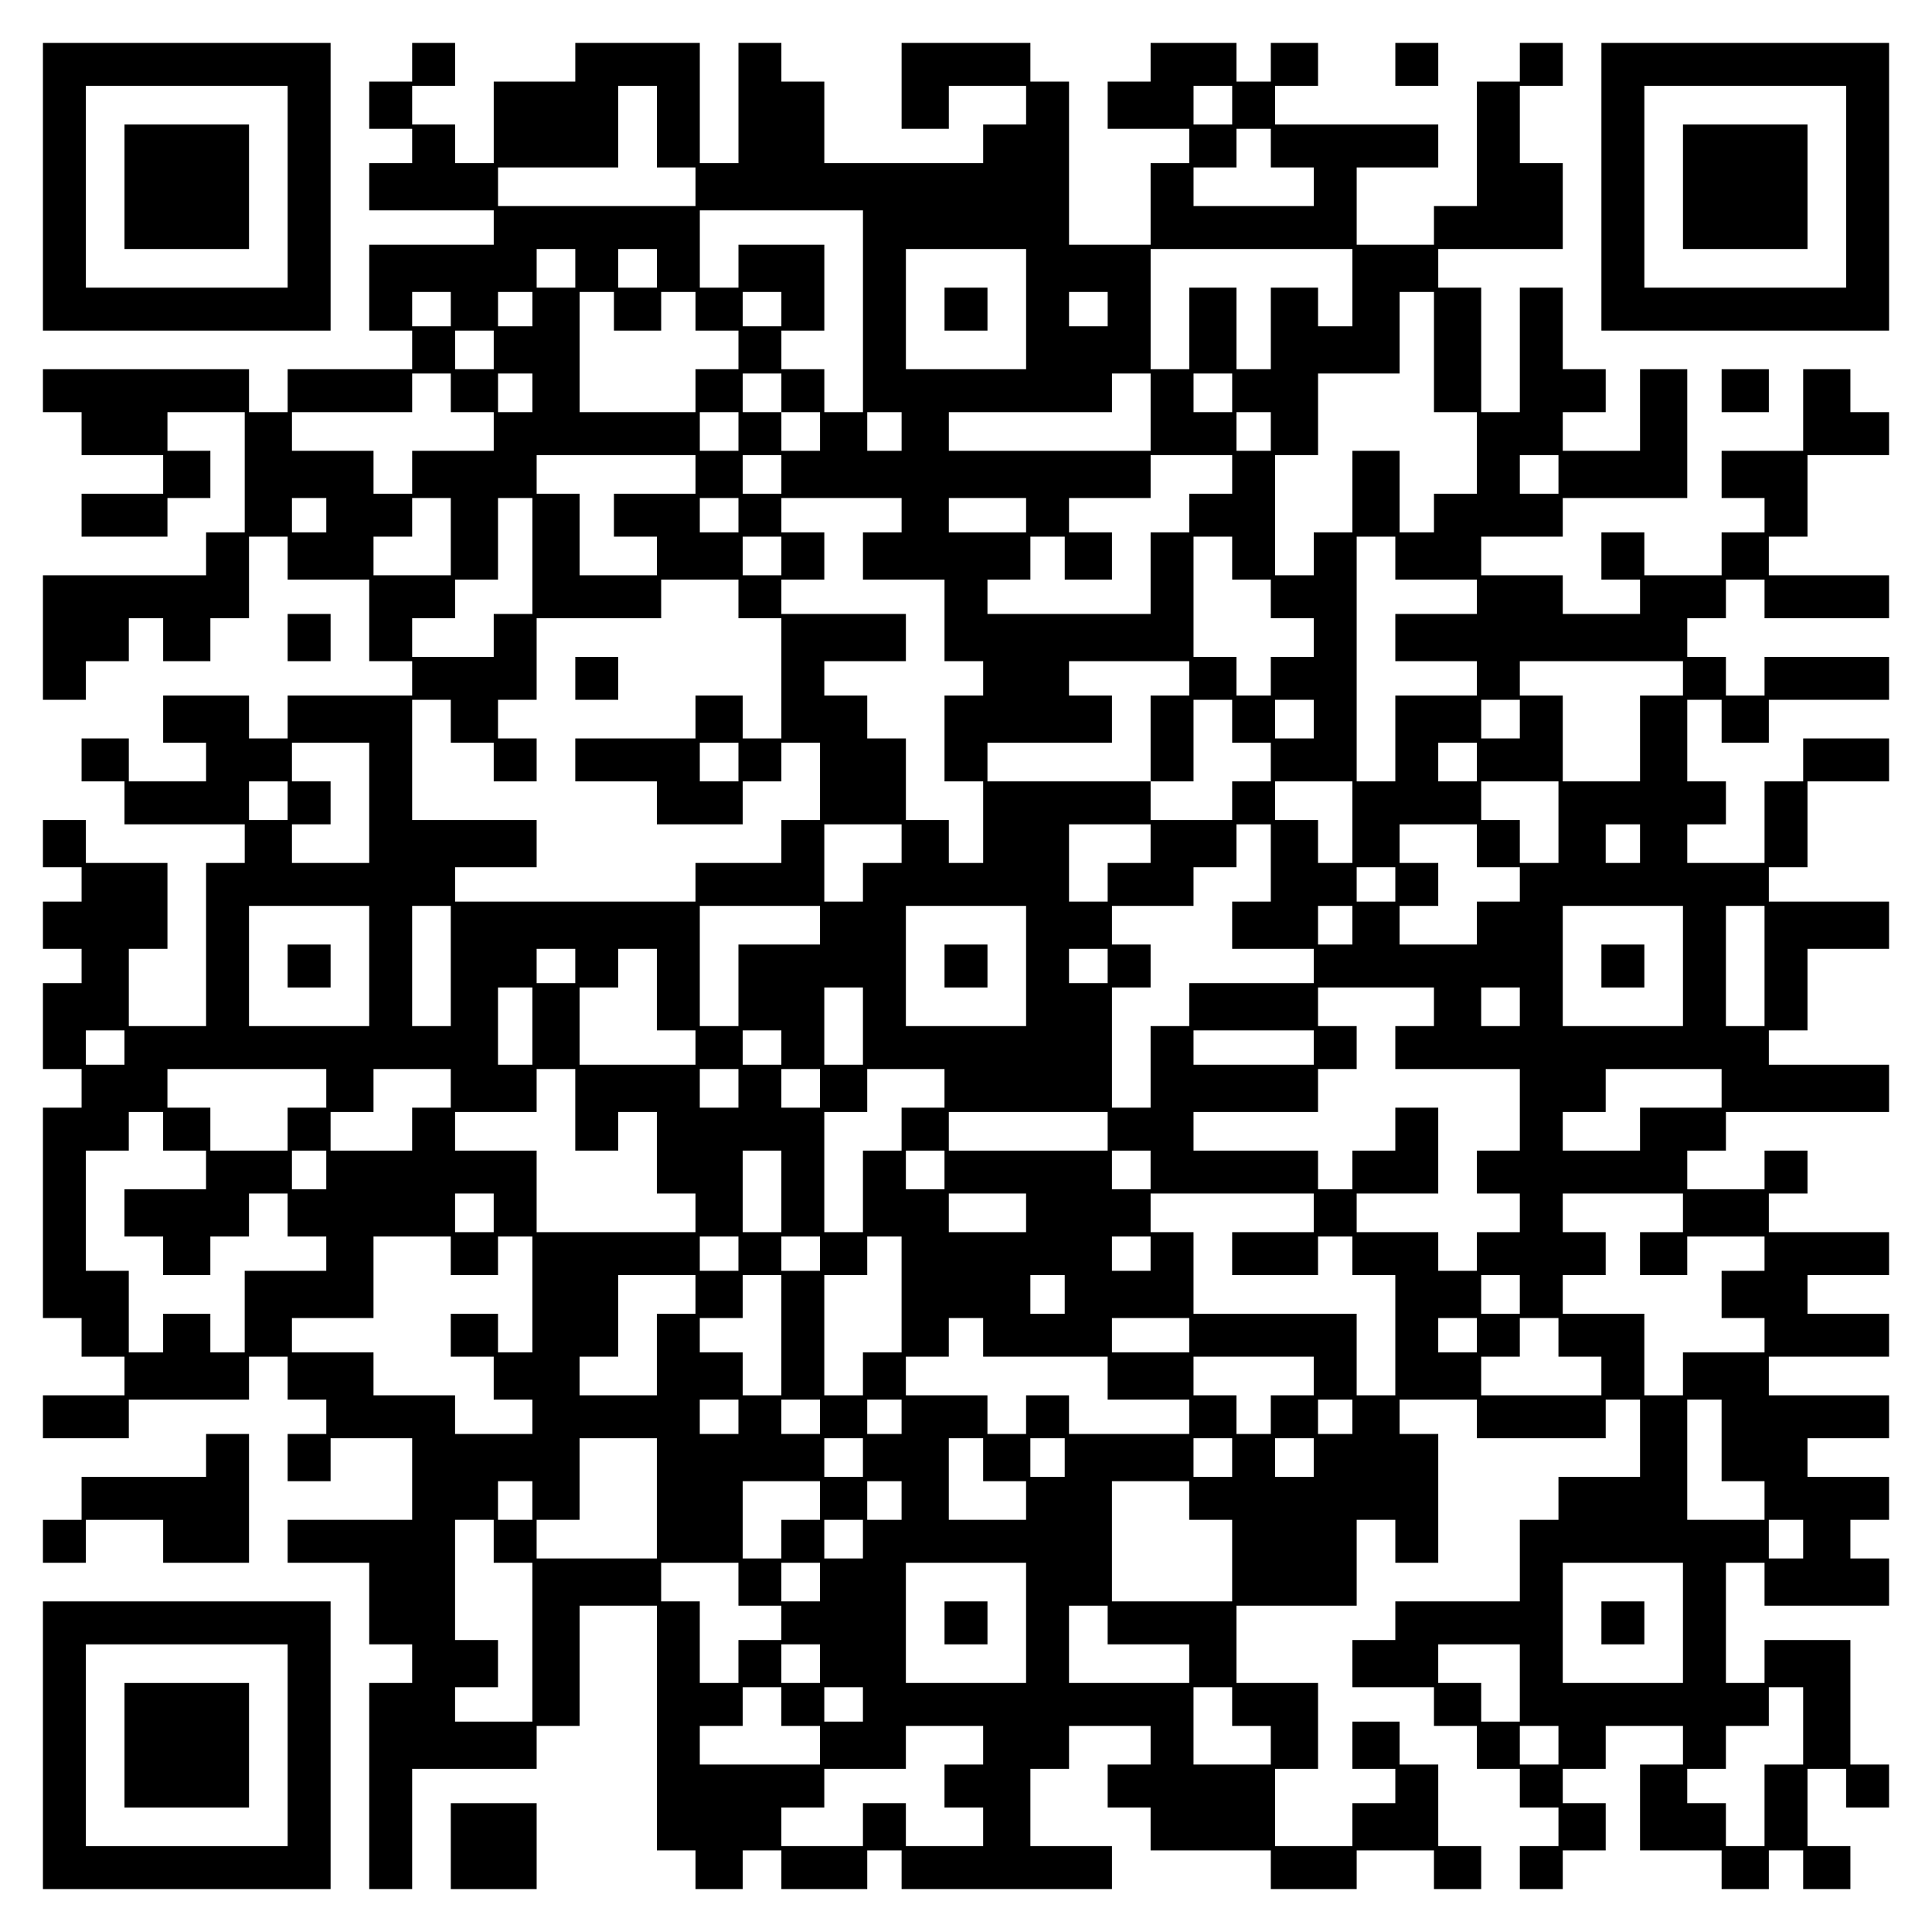 <?xml version="1.0" encoding="UTF-8" standalone="yes"?>
<svg version="1.0" xmlns="http://www.w3.org/2000/svg" width="100mm" height="100mm" viewBox="0 0 450 450" preserveAspectRatio="xMidYMid meet">
  <g transform="translate(0,450) scale(0.1,-0.1)" fill="#000000" stroke="none">
    <path d="M100 4065 l0 -335 335 0 335 0 0 335 0 335 -335 0 -335 0 0 -335z
m570 0 l0 -235 -235 0 -235 0 0 235 0 235 235 0 235 0 0 -235z"/>
    <path d="M290 4065 l0 -145 145 0 145 0 0 145 0 145 -145 0 -145 0 0 -145z"/>
    <path d="M960 4355 l0 -45 -50 0 -50 0 0 -55 0 -55 50 0 50 0 0 -40 0 -40 -50
0 -50 0 0 -55 0 -55 145 0 145 0 0 -40 0 -40 -145 0 -145 0 0 -100 0 -100 50
0 50 0 0 -45 0 -45 -145 0 -145 0 0 -50 0 -50 -45 0 -45 0 0 50 0 50 -240 0
-240 0 0 -50 0 -50 45 0 45 0 0 -50 0 -50 95 0 95 0 0 -45 0 -45 -95 0 -95 0
0 -50 0 -50 100 0 100 0 0 45 0 45 50 0 50 0 0 55 0 55 -50 0 -50 0 0 45 0 45
90 0 90 0 0 -140 0 -140 -45 0 -45 0 0 -50 0 -50 -190 0 -190 0 0 -145 0 -145
50 0 50 0 0 45 0 45 50 0 50 0 0 50 0 50 40 0 40 0 0 -50 0 -50 55 0 55 0 0
50 0 50 45 0 45 0 0 95 0 95 45 0 45 0 0 -50 0 -50 95 0 95 0 0 -95 0 -95 50
0 50 0 0 -40 0 -40 -145 0 -145 0 0 -50 0 -50 -45 0 -45 0 0 50 0 50 -100 0
-100 0 0 -55 0 -55 50 0 50 0 0 -45 0 -45 -90 0 -90 0 0 50 0 50 -55 0 -55 0
0 -50 0 -50 50 0 50 0 0 -50 0 -50 140 0 140 0 0 -45 0 -45 -45 0 -45 0 0
-190 0 -190 -90 0 -90 0 0 90 0 90 45 0 45 0 0 100 0 100 -95 0 -95 0 0 50 0
50 -50 0 -50 0 0 -55 0 -55 45 0 45 0 0 -40 0 -40 -45 0 -45 0 0 -55 0 -55 45
0 45 0 0 -40 0 -40 -45 0 -45 0 0 -100 0 -100 45 0 45 0 0 -45 0 -45 -45 0
-45 0 0 -245 0 -245 45 0 45 0 0 -45 0 -45 50 0 50 0 0 -45 0 -45 -95 0 -95 0
0 -50 0 -50 100 0 100 0 0 45 0 45 140 0 140 0 0 50 0 50 45 0 45 0 0 -50 0
-50 45 0 45 0 0 -40 0 -40 -45 0 -45 0 0 -55 0 -55 50 0 50 0 0 50 0 50 95 0
95 0 0 -95 0 -95 -145 0 -145 0 0 -50 0 -50 95 0 95 0 0 -95 0 -95 50 0 50 0
0 -45 0 -45 -50 0 -50 0 0 -240 0 -240 50 0 50 0 0 140 0 140 145 0 145 0 0
50 0 50 50 0 50 0 0 140 0 140 90 0 90 0 0 -285 0 -285 45 0 45 0 0 -45 0 -45
55 0 55 0 0 45 0 45 45 0 45 0 0 -45 0 -45 100 0 100 0 0 45 0 45 40 0 40 0 0
-45 0 -45 245 0 245 0 0 50 0 50 -95 0 -95 0 0 90 0 90 45 0 45 0 0 50 0 50
95 0 95 0 0 -45 0 -45 -50 0 -50 0 0 -50 0 -50 50 0 50 0 0 -50 0 -50 140 0
140 0 0 -45 0 -45 100 0 100 0 0 45 0 45 90 0 90 0 0 -45 0 -45 55 0 55 0 0
50 0 50 -50 0 -50 0 0 95 0 95 -45 0 -45 0 0 50 0 50 -55 0 -55 0 0 -55 0 -55
50 0 50 0 0 -40 0 -40 -50 0 -50 0 0 -50 0 -50 -90 0 -90 0 0 90 0 90 50 0 50
0 0 100 0 100 -95 0 -95 0 0 90 0 90 140 0 140 0 0 100 0 100 45 0 45 0 0 -50
0 -50 50 0 50 0 0 150 0 150 -45 0 -45 0 0 40 0 40 90 0 90 0 0 -45 0 -45 150
0 150 0 0 45 0 45 40 0 40 0 0 -90 0 -90 -95 0 -95 0 0 -50 0 -50 -45 0 -45 0
0 -95 0 -95 -145 0 -145 0 0 -45 0 -45 -50 0 -50 0 0 -55 0 -55 95 0 95 0 0
-45 0 -45 50 0 50 0 0 -50 0 -50 50 0 50 0 0 -45 0 -45 45 0 45 0 0 -45 0 -45
-45 0 -45 0 0 -50 0 -50 50 0 50 0 0 45 0 45 50 0 50 0 0 55 0 55 -50 0 -50 0
0 40 0 40 50 0 50 0 0 50 0 50 90 0 90 0 0 -45 0 -45 -50 0 -50 0 0 -100 0
-100 95 0 95 0 0 -45 0 -45 55 0 55 0 0 45 0 45 40 0 40 0 0 -45 0 -45 55 0
55 0 0 50 0 50 -50 0 -50 0 0 90 0 90 45 0 45 0 0 -45 0 -45 50 0 50 0 0 50 0
50 -45 0 -45 0 0 145 0 145 -100 0 -100 0 0 -50 0 -50 -45 0 -45 0 0 140 0
140 45 0 45 0 0 -50 0 -50 145 0 145 0 0 55 0 55 -45 0 -45 0 0 45 0 45 45 0
45 0 0 50 0 50 -95 0 -95 0 0 45 0 45 95 0 95 0 0 50 0 50 -140 0 -140 0 0 45
0 45 140 0 140 0 0 50 0 50 -95 0 -95 0 0 45 0 45 95 0 95 0 0 50 0 50 -140 0
-140 0 0 45 0 45 45 0 45 0 0 50 0 50 -50 0 -50 0 0 -45 0 -45 -90 0 -90 0 0
45 0 45 45 0 45 0 0 45 0 45 190 0 190 0 0 55 0 55 -140 0 -140 0 0 40 0 40
45 0 45 0 0 95 0 95 95 0 95 0 0 55 0 55 -140 0 -140 0 0 40 0 40 45 0 45 0 0
100 0 100 95 0 95 0 0 50 0 50 -100 0 -100 0 0 -50 0 -50 -45 0 -45 0 0 -95 0
-95 -90 0 -90 0 0 45 0 45 45 0 45 0 0 50 0 50 -45 0 -45 0 0 95 0 95 40 0 40
0 0 -50 0 -50 55 0 55 0 0 50 0 50 140 0 140 0 0 50 0 50 -145 0 -145 0 0 -45
0 -45 -45 0 -45 0 0 45 0 45 -45 0 -45 0 0 45 0 45 45 0 45 0 0 45 0 45 45 0
45 0 0 -45 0 -45 145 0 145 0 0 50 0 50 -140 0 -140 0 0 45 0 45 45 0 45 0 0
95 0 95 95 0 95 0 0 50 0 50 -45 0 -45 0 0 50 0 50 -55 0 -55 0 0 -95 0 -95
-95 0 -95 0 0 -55 0 -55 50 0 50 0 0 -40 0 -40 -50 0 -50 0 0 -50 0 -50 -90 0
-90 0 0 50 0 50 -50 0 -50 0 0 -55 0 -55 45 0 45 0 0 -40 0 -40 -90 0 -90 0 0
45 0 45 -95 0 -95 0 0 45 0 45 95 0 95 0 0 45 0 45 145 0 145 0 0 150 0 150
-55 0 -55 0 0 -95 0 -95 -90 0 -90 0 0 45 0 45 50 0 50 0 0 50 0 50 -50 0 -50
0 0 95 0 95 -50 0 -50 0 0 -145 0 -145 -45 0 -45 0 0 145 0 145 -50 0 -50 0 0
45 0 45 145 0 145 0 0 100 0 100 -50 0 -50 0 0 90 0 90 50 0 50 0 0 50 0 50
-50 0 -50 0 0 -45 0 -45 -50 0 -50 0 0 -145 0 -145 -50 0 -50 0 0 -45 0 -45
-90 0 -90 0 0 90 0 90 95 0 95 0 0 50 0 50 -190 0 -190 0 0 45 0 45 50 0 50 0
0 50 0 50 -55 0 -55 0 0 -45 0 -45 -40 0 -40 0 0 45 0 45 -100 0 -100 0 0 -45
0 -45 -50 0 -50 0 0 -55 0 -55 95 0 95 0 0 -40 0 -40 -45 0 -45 0 0 -95 0 -95
-95 0 -95 0 0 190 0 190 -45 0 -45 0 0 45 0 45 -150 0 -150 0 0 -100 0 -100
55 0 55 0 0 50 0 50 90 0 90 0 0 -45 0 -45 -50 0 -50 0 0 -45 0 -45 -185 0
-185 0 0 95 0 95 -50 0 -50 0 0 45 0 45 -50 0 -50 0 0 -140 0 -140 -45 0 -45
0 0 140 0 140 -145 0 -145 0 0 -45 0 -45 -95 0 -95 0 0 -95 0 -95 -45 0 -45 0
0 45 0 45 -50 0 -50 0 0 45 0 45 50 0 50 0 0 50 0 50 -50 0 -50 0 0 -45z m570
-150 l0 -95 45 0 45 0 0 -45 0 -45 -230 0 -230 0 0 45 0 45 140 0 140 0 0 95
0 95 45 0 45 0 0 -95z m1340 50 l0 -45 -45 0 -45 0 0 45 0 45 45 0 45 0 0 -45z
m90 -100 l0 -45 50 0 50 0 0 -45 0 -45 -140 0 -140 0 0 45 0 45 50 0 50 0 0
45 0 45 40 0 40 0 0 -45z m-950 -380 l0 -235 -45 0 -45 0 0 50 0 50 -50 0 -50
0 0 45 0 45 50 0 50 0 0 100 0 100 -100 0 -100 0 0 -50 0 -50 -45 0 -45 0 0
90 0 90 190 0 190 0 0 -235z m-670 100 l0 -45 -45 0 -45 0 0 45 0 45 45 0 45
0 0 -45z m190 0 l0 -45 -45 0 -45 0 0 45 0 45 45 0 45 0 0 -45z m860 -95 l0
-140 -140 0 -140 0 0 140 0 140 140 0 140 0 0 -140z m760 50 l0 -90 -40 0 -40
0 0 45 0 45 -55 0 -55 0 0 -95 0 -95 -40 0 -40 0 0 95 0 95 -55 0 -55 0 0 -95
0 -95 -45 0 -45 0 0 140 0 140 235 0 235 0 0 -90z m-2100 -50 l0 -40 -45 0
-45 0 0 40 0 40 45 0 45 0 0 -40z m190 0 l0 -40 -40 0 -40 0 0 40 0 40 40 0
40 0 0 -40z m190 -5 l0 -45 55 0 55 0 0 45 0 45 40 0 40 0 0 -45 0 -45 50 0
50 0 0 -45 0 -45 -50 0 -50 0 0 -50 0 -50 -135 0 -135 0 0 140 0 140 40 0 40
0 0 -45z m390 5 l0 -40 -45 0 -45 0 0 40 0 40 45 0 45 0 0 -40z m760 0 l0 -40
-45 0 -45 0 0 40 0 40 45 0 45 0 0 -40z m760 -100 l0 -140 50 0 50 0 0 -95 0
-95 -50 0 -50 0 0 -45 0 -45 -40 0 -40 0 0 95 0 95 -55 0 -55 0 0 -95 0 -95
-45 0 -45 0 0 -50 0 -50 -45 0 -45 0 0 140 0 140 50 0 50 0 0 95 0 95 95 0 95
0 0 95 0 95 40 0 40 0 0 -140z m-2190 5 l0 -45 -45 0 -45 0 0 45 0 45 45 0 45
0 0 -45z m-100 -100 l0 -45 50 0 50 0 0 -45 0 -45 -95 0 -95 0 0 -50 0 -50
-45 0 -45 0 0 50 0 50 -95 0 -95 0 0 45 0 45 140 0 140 0 0 45 0 45 45 0 45 0
0 -45z m190 0 l0 -45 -40 0 -40 0 0 45 0 45 40 0 40 0 0 -45z m580 0 l0 -45
45 0 45 0 0 -45 0 -45 -45 0 -45 0 0 45 0 45 -45 0 -45 0 0 45 0 45 45 0 45 0
0 -45z m860 -45 l0 -90 -235 0 -235 0 0 45 0 45 190 0 190 0 0 45 0 45 45 0
45 0 0 -90z m190 45 l0 -45 -45 0 -45 0 0 45 0 45 45 0 45 0 0 -45z m-1150
-90 l0 -45 -45 0 -45 0 0 45 0 45 45 0 45 0 0 -45z m380 0 l0 -45 -40 0 -40 0
0 45 0 45 40 0 40 0 0 -45z m860 0 l0 -45 -40 0 -40 0 0 45 0 45 40 0 40 0 0
-45z m-1340 -100 l0 -45 -95 0 -95 0 0 -50 0 -50 50 0 50 0 0 -45 0 -45 -90 0
-90 0 0 95 0 95 -50 0 -50 0 0 45 0 45 185 0 185 0 0 -45z m200 0 l0 -45 -45
0 -45 0 0 45 0 45 45 0 45 0 0 -45z m1050 0 l0 -45 -50 0 -50 0 0 -45 0 -45
-45 0 -45 0 0 -95 0 -95 -190 0 -190 0 0 40 0 40 50 0 50 0 0 50 0 50 40 0 40
0 0 -50 0 -50 55 0 55 0 0 55 0 55 -50 0 -50 0 0 40 0 40 95 0 95 0 0 50 0 50
95 0 95 0 0 -45z m760 0 l0 -45 -45 0 -45 0 0 45 0 45 45 0 45 0 0 -45z
m-2870 -95 l0 -40 -40 0 -40 0 0 40 0 40 40 0 40 0 0 -40z m290 -50 l0 -90
-90 0 -90 0 0 45 0 45 45 0 45 0 0 45 0 45 45 0 45 0 0 -90z m190 -45 l0 -135
-45 0 -45 0 0 -50 0 -50 -95 0 -95 0 0 45 0 45 50 0 50 0 0 45 0 45 50 0 50 0
0 95 0 95 40 0 40 0 0 -135z m480 95 l0 -40 -45 0 -45 0 0 40 0 40 45 0 45 0
0 -40z m380 0 l0 -40 -45 0 -45 0 0 -55 0 -55 95 0 95 0 0 -95 0 -95 45 0 45
0 0 -40 0 -40 -45 0 -45 0 0 -100 0 -100 45 0 45 0 0 -95 0 -95 -40 0 -40 0 0
50 0 50 -50 0 -50 0 0 95 0 95 -45 0 -45 0 0 50 0 50 -50 0 -50 0 0 40 0 40
95 0 95 0 0 55 0 55 -145 0 -145 0 0 40 0 40 50 0 50 0 0 55 0 55 -50 0 -50 0
0 40 0 40 140 0 140 0 0 -40z m290 0 l0 -40 -90 0 -90 0 0 40 0 40 90 0 90 0
0 -40z m-570 -95 l0 -45 -45 0 -45 0 0 45 0 45 45 0 45 0 0 -45z m1050 -5 l0
-50 45 0 45 0 0 -45 0 -45 50 0 50 0 0 -45 0 -45 -50 0 -50 0 0 -45 0 -45 -40
0 -40 0 0 45 0 45 -50 0 -50 0 0 140 0 140 45 0 45 0 0 -50z m380 0 l0 -50 95
0 95 0 0 -40 0 -40 -95 0 -95 0 0 -55 0 -55 95 0 95 0 0 -40 0 -40 -95 0 -95
0 0 -100 0 -100 -45 0 -45 0 0 285 0 285 45 0 45 0 0 -50z m-1530 -95 l0 -45
50 0 50 0 0 -140 0 -140 -45 0 -45 0 0 50 0 50 -55 0 -55 0 0 -50 0 -50 -140
0 -140 0 0 -50 0 -50 95 0 95 0 0 -50 0 -50 100 0 100 0 0 50 0 50 45 0 45 0
0 45 0 45 45 0 45 0 0 -90 0 -90 -45 0 -45 0 0 -50 0 -50 -100 0 -100 0 0 -45
0 -45 -280 0 -280 0 0 40 0 40 95 0 95 0 0 55 0 55 -145 0 -145 0 0 140 0 140
45 0 45 0 0 -50 0 -50 50 0 50 0 0 -45 0 -45 50 0 50 0 0 50 0 50 -45 0 -45 0
0 45 0 45 45 0 45 0 0 95 0 95 145 0 145 0 0 45 0 45 90 0 90 0 0 -45z m1050
-185 l0 -40 -45 0 -45 0 0 -100 0 -100 50 0 50 0 0 95 0 95 45 0 45 0 0 -50 0
-50 45 0 45 0 0 -45 0 -45 -45 0 -45 0 0 -45 0 -45 -95 0 -95 0 0 45 0 45
-190 0 -190 0 0 45 0 45 145 0 145 0 0 55 0 55 -50 0 -50 0 0 40 0 40 140 0
140 0 0 -40z m1150 0 l0 -40 -50 0 -50 0 0 -100 0 -100 -90 0 -90 0 0 100 0
100 -50 0 -50 0 0 40 0 40 190 0 190 0 0 -40z m-860 -95 l0 -45 -45 0 -45 0 0
45 0 45 45 0 45 0 0 -45z m480 0 l0 -45 -45 0 -45 0 0 45 0 45 45 0 45 0 0
-45z m-2680 -195 l0 -140 -90 0 -90 0 0 45 0 45 45 0 45 0 0 50 0 50 -45 0
-45 0 0 45 0 45 90 0 90 0 0 -140z m860 95 l0 -45 -45 0 -45 0 0 45 0 45 45 0
45 0 0 -45z m1720 0 l0 -45 -45 0 -45 0 0 45 0 45 45 0 45 0 0 -45z m-2770
-90 l0 -45 -45 0 -45 0 0 45 0 45 45 0 45 0 0 -45z m2480 -50 l0 -95 -40 0
-40 0 0 50 0 50 -50 0 -50 0 0 45 0 45 90 0 90 0 0 -95z m480 0 l0 -95 -45 0
-45 0 0 50 0 50 -45 0 -45 0 0 45 0 45 90 0 90 0 0 -95z m-1530 -50 l0 -45
-45 0 -45 0 0 -45 0 -45 -45 0 -45 0 0 90 0 90 90 0 90 0 0 -45z m580 0 l0
-45 -50 0 -50 0 0 -45 0 -45 -45 0 -45 0 0 90 0 90 95 0 95 0 0 -45z m280 -45
l0 -90 -45 0 -45 0 0 -55 0 -55 95 0 95 0 0 -40 0 -40 -145 0 -145 0 0 -50 0
-50 -45 0 -45 0 0 -95 0 -95 -45 0 -45 0 0 140 0 140 45 0 45 0 0 50 0 50 -45
0 -45 0 0 45 0 45 95 0 95 0 0 45 0 45 50 0 50 0 0 50 0 50 40 0 40 0 0 -90z
m480 40 l0 -50 50 0 50 0 0 -40 0 -40 -50 0 -50 0 0 -50 0 -50 -90 0 -90 0 0
45 0 45 45 0 45 0 0 50 0 50 -45 0 -45 0 0 45 0 45 90 0 90 0 0 -50z m380 5
l0 -45 -40 0 -40 0 0 45 0 45 40 0 40 0 0 -45z m-570 -95 l0 -40 -45 0 -45 0
0 40 0 40 45 0 45 0 0 -40z m-2390 -190 l0 -140 -140 0 -140 0 0 140 0 140
140 0 140 0 0 -140z m190 0 l0 -140 -45 0 -45 0 0 140 0 140 45 0 45 0 0 -140z
m860 95 l0 -45 -95 0 -95 0 0 -95 0 -95 -45 0 -45 0 0 140 0 140 140 0 140 0
0 -45z m480 -95 l0 -140 -140 0 -140 0 0 140 0 140 140 0 140 0 0 -140z m760
95 l0 -45 -40 0 -40 0 0 45 0 45 40 0 40 0 0 -45z m770 -95 l0 -140 -140 0
-140 0 0 140 0 140 140 0 140 0 0 -140z m190 0 l0 -140 -45 0 -45 0 0 140 0
140 45 0 45 0 0 -140z m-2770 0 l0 -40 -45 0 -45 0 0 40 0 40 45 0 45 0 0 -40z
m190 -55 l0 -95 45 0 45 0 0 -40 0 -40 -135 0 -135 0 0 90 0 90 45 0 45 0 0
45 0 45 45 0 45 0 0 -95z m1050 55 l0 -40 -45 0 -45 0 0 40 0 40 45 0 45 0 0
-40z m-1340 -140 l0 -90 -40 0 -40 0 0 90 0 90 40 0 40 0 0 -90z m770 0 l0
-90 -45 0 -45 0 0 90 0 90 45 0 45 0 0 -90z m1330 45 l0 -45 -45 0 -45 0 0
-50 0 -50 145 0 145 0 0 -95 0 -95 -50 0 -50 0 0 -50 0 -50 50 0 50 0 0 -45 0
-45 -50 0 -50 0 0 -45 0 -45 -45 0 -45 0 0 45 0 45 -95 0 -95 0 0 45 0 45 95
0 95 0 0 100 0 100 -50 0 -50 0 0 -50 0 -50 -50 0 -50 0 0 -45 0 -45 -40 0
-40 0 0 45 0 45 -145 0 -145 0 0 45 0 45 145 0 145 0 0 50 0 50 45 0 45 0 0
50 0 50 -45 0 -45 0 0 45 0 45 135 0 135 0 0 -45z m200 0 l0 -45 -45 0 -45 0
0 45 0 45 45 0 45 0 0 -45z m-3250 -95 l0 -40 -45 0 -45 0 0 40 0 40 45 0 45
0 0 -40z m1530 0 l0 -40 -45 0 -45 0 0 40 0 40 45 0 45 0 0 -40z m1240 0 l0
-40 -140 0 -140 0 0 40 0 40 140 0 140 0 0 -40z m-2300 -95 l0 -45 -45 0 -45
0 0 -50 0 -50 -90 0 -90 0 0 50 0 50 -50 0 -50 0 0 45 0 45 185 0 185 0 0 -45z
m290 0 l0 -45 -45 0 -45 0 0 -50 0 -50 -95 0 -95 0 0 45 0 45 50 0 50 0 0 50
0 50 90 0 90 0 0 -45z m290 -50 l0 -95 50 0 50 0 0 45 0 45 45 0 45 0 0 -95 0
-95 45 0 45 0 0 -45 0 -45 -185 0 -185 0 0 95 0 95 -95 0 -95 0 0 45 0 45 95
0 95 0 0 50 0 50 45 0 45 0 0 -95z m380 50 l0 -45 -45 0 -45 0 0 45 0 45 45 0
45 0 0 -45z m190 0 l0 -45 -45 0 -45 0 0 45 0 45 45 0 45 0 0 -45z m290 0 l0
-45 -50 0 -50 0 0 -50 0 -50 -45 0 -45 0 0 -95 0 -95 -45 0 -45 0 0 140 0 140
50 0 50 0 0 50 0 50 90 0 90 0 0 -45z m1810 0 l0 -45 -95 0 -95 0 0 -50 0 -50
-90 0 -90 0 0 45 0 45 50 0 50 0 0 50 0 50 135 0 135 0 0 -45z m-3630 -100 l0
-45 50 0 50 0 0 -45 0 -45 -95 0 -95 0 0 -55 0 -55 45 0 45 0 0 -45 0 -45 55
0 55 0 0 45 0 45 45 0 45 0 0 50 0 50 45 0 45 0 0 -50 0 -50 45 0 45 0 0 -40
0 -40 -95 0 -95 0 0 -95 0 -95 -40 0 -40 0 0 45 0 45 -55 0 -55 0 0 -45 0 -45
-40 0 -40 0 0 95 0 95 -50 0 -50 0 0 140 0 140 50 0 50 0 0 45 0 45 40 0 40 0
0 -45z m2200 0 l0 -45 -185 0 -185 0 0 45 0 45 185 0 185 0 0 -45z m-1820 -90
l0 -45 -40 0 -40 0 0 45 0 45 40 0 40 0 0 -45z m1060 -50 l0 -95 -45 0 -45 0
0 95 0 95 45 0 45 0 0 -95z m380 50 l0 -45 -45 0 -45 0 0 45 0 45 45 0 45 0 0
-45z m480 0 l0 -45 -45 0 -45 0 0 45 0 45 45 0 45 0 0 -45z m-1530 -100 l0
-45 -45 0 -45 0 0 45 0 45 45 0 45 0 0 -45z m1240 0 l0 -45 -90 0 -90 0 0 45
0 45 90 0 90 0 0 -45z m670 0 l0 -45 -95 0 -95 0 0 -50 0 -50 100 0 100 0 0
45 0 45 40 0 40 0 0 -45 0 -45 50 0 50 0 0 -140 0 -140 -45 0 -45 0 0 95 0 95
-190 0 -190 0 0 95 0 95 -50 0 -50 0 0 45 0 45 190 0 190 0 0 -45z m860 0 l0
-45 -50 0 -50 0 0 -50 0 -50 55 0 55 0 0 45 0 45 90 0 90 0 0 -40 0 -40 -50 0
-50 0 0 -55 0 -55 50 0 50 0 0 -40 0 -40 -95 0 -95 0 0 -50 0 -50 -45 0 -45 0
0 95 0 95 -95 0 -95 0 0 45 0 45 50 0 50 0 0 50 0 50 -50 0 -50 0 0 45 0 45
140 0 140 0 0 -45z m-2870 -100 l0 -45 55 0 55 0 0 45 0 45 40 0 40 0 0 -135
0 -135 -40 0 -40 0 0 45 0 45 -55 0 -55 0 0 -50 0 -50 50 0 50 0 0 -50 0 -50
45 0 45 0 0 -40 0 -40 -90 0 -90 0 0 45 0 45 -95 0 -95 0 0 50 0 50 -95 0 -95
0 0 40 0 40 95 0 95 0 0 95 0 95 90 0 90 0 0 -45z m670 5 l0 -40 -45 0 -45 0
0 40 0 40 45 0 45 0 0 -40z m190 0 l0 -40 -45 0 -45 0 0 40 0 40 45 0 45 0 0
-40z m190 -95 l0 -135 -45 0 -45 0 0 -50 0 -50 -45 0 -45 0 0 140 0 140 50 0
50 0 0 45 0 45 40 0 40 0 0 -135z m580 95 l0 -40 -45 0 -45 0 0 40 0 40 45 0
45 0 0 -40z m-1060 -95 l0 -45 -45 0 -45 0 0 -95 0 -95 -90 0 -90 0 0 45 0 45
45 0 45 0 0 95 0 95 90 0 90 0 0 -45z m200 -95 l0 -140 -45 0 -45 0 0 50 0 50
-50 0 -50 0 0 40 0 40 50 0 50 0 0 50 0 50 45 0 45 0 0 -140z m660 95 l0 -45
-40 0 -40 0 0 45 0 45 40 0 40 0 0 -45z m1060 0 l0 -45 -45 0 -45 0 0 45 0 45
45 0 45 0 0 -45z m-1250 -100 l0 -45 145 0 145 0 0 -50 0 -50 95 0 95 0 0 -40
0 -40 -140 0 -140 0 0 45 0 45 -50 0 -50 0 0 -45 0 -45 -45 0 -45 0 0 45 0 45
-95 0 -95 0 0 45 0 45 50 0 50 0 0 45 0 45 40 0 40 0 0 -45z m480 5 l0 -40
-90 0 -90 0 0 40 0 40 90 0 90 0 0 -40z m670 0 l0 -40 -45 0 -45 0 0 40 0 40
45 0 45 0 0 -40z m190 -5 l0 -45 50 0 50 0 0 -45 0 -45 -140 0 -140 0 0 45 0
45 45 0 45 0 0 45 0 45 45 0 45 0 0 -45z m-570 -90 l0 -45 -50 0 -50 0 0 -45
0 -45 -40 0 -40 0 0 45 0 45 -50 0 -50 0 0 45 0 45 140 0 140 0 0 -45z m-1340
-95 l0 -40 -45 0 -45 0 0 40 0 40 45 0 45 0 0 -40z m190 0 l0 -40 -45 0 -45 0
0 40 0 40 45 0 45 0 0 -40z m190 0 l0 -40 -40 0 -40 0 0 40 0 40 40 0 40 0 0
-40z m1050 0 l0 -40 -40 0 -40 0 0 40 0 40 40 0 40 0 0 -40z m860 -55 l0 -95
50 0 50 0 0 -45 0 -45 -90 0 -90 0 0 140 0 140 40 0 40 0 0 -95z m-2480 -135
l0 -140 -140 0 -140 0 0 45 0 45 50 0 50 0 0 95 0 95 90 0 90 0 0 -140z m480
95 l0 -45 -45 0 -45 0 0 45 0 45 45 0 45 0 0 -45z m280 -5 l0 -50 50 0 50 0 0
-45 0 -45 -90 0 -90 0 0 95 0 95 40 0 40 0 0 -50z m190 5 l0 -45 -40 0 -40 0
0 45 0 45 40 0 40 0 0 -45z m390 0 l0 -45 -45 0 -45 0 0 45 0 45 45 0 45 0 0
-45z m190 0 l0 -45 -45 0 -45 0 0 45 0 45 45 0 45 0 0 -45z m-1820 -100 l0
-45 -40 0 -40 0 0 45 0 45 40 0 40 0 0 -45z m670 0 l0 -45 -45 0 -45 0 0 -45
0 -45 -45 0 -45 0 0 90 0 90 90 0 90 0 0 -45z m190 0 l0 -45 -40 0 -40 0 0 45
0 45 40 0 40 0 0 -45z m670 0 l0 -45 50 0 50 0 0 -95 0 -95 -140 0 -140 0 0
140 0 140 90 0 90 0 0 -45z m-1620 -95 l0 -50 45 0 45 0 0 -185 0 -185 -90 0
-90 0 0 40 0 40 50 0 50 0 0 55 0 55 -50 0 -50 0 0 140 0 140 45 0 45 0 0 -50z
m860 5 l0 -45 -45 0 -45 0 0 45 0 45 45 0 45 0 0 -45z m2190 0 l0 -45 -40 0
-40 0 0 45 0 45 40 0 40 0 0 -45z m-2480 -105 l0 -50 50 0 50 0 0 -40 0 -40
-50 0 -50 0 0 -50 0 -50 -45 0 -45 0 0 95 0 95 -45 0 -45 0 0 45 0 45 90 0 90
0 0 -50z m190 5 l0 -45 -45 0 -45 0 0 45 0 45 45 0 45 0 0 -45z m480 -95 l0
-140 -140 0 -140 0 0 140 0 140 140 0 140 0 0 -140z m1530 0 l0 -140 -140 0
-140 0 0 140 0 140 140 0 140 0 0 -140z m-1340 -5 l0 -45 95 0 95 0 0 -45 0
-45 -140 0 -140 0 0 90 0 90 45 0 45 0 0 -45z m-670 -90 l0 -45 -45 0 -45 0 0
45 0 45 45 0 45 0 0 -45z m1630 -45 l0 -90 -45 0 -45 0 0 45 0 45 -50 0 -50 0
0 45 0 45 95 0 95 0 0 -90z m-1720 -55 l0 -45 45 0 45 0 0 -45 0 -45 -140 0
-140 0 0 45 0 45 50 0 50 0 0 45 0 45 45 0 45 0 0 -45z m190 5 l0 -40 -45 0
-45 0 0 40 0 40 45 0 45 0 0 -40z m860 -5 l0 -45 45 0 45 0 0 -45 0 -45 -90 0
-90 0 0 90 0 90 45 0 45 0 0 -45z m1330 -45 l0 -90 -45 0 -45 0 0 -95 0 -95
-45 0 -45 0 0 50 0 50 -45 0 -45 0 0 40 0 40 45 0 45 0 0 50 0 50 50 0 50 0 0
45 0 45 40 0 40 0 0 -90z m-1910 -45 l0 -45 -45 0 -45 0 0 -50 0 -50 45 0 45
0 0 -45 0 -45 -90 0 -90 0 0 50 0 50 -50 0 -50 0 0 -50 0 -50 -95 0 -95 0 0
45 0 45 50 0 50 0 0 45 0 45 95 0 95 0 0 50 0 50 90 0 90 0 0 -45z m1340 0 l0
-45 -45 0 -45 0 0 45 0 45 45 0 45 0 0 -45z"/>
    <path d="M2200 3780 l0 -50 50 0 50 0 0 50 0 50 -50 0 -50 0 0 -50z"/>
    <path d="M1340 2920 l0 -50 50 0 50 0 0 50 0 50 -50 0 -50 0 0 -50z"/>
    <path d="M670 2250 l0 -50 50 0 50 0 0 50 0 50 -50 0 -50 0 0 -50z"/>
    <path d="M2200 2250 l0 -50 50 0 50 0 0 50 0 50 -50 0 -50 0 0 -50z"/>
    <path d="M3730 2250 l0 -50 50 0 50 0 0 50 0 50 -50 0 -50 0 0 -50z"/>
    <path d="M2200 720 l0 -50 50 0 50 0 0 50 0 50 -50 0 -50 0 0 -50z"/>
    <path d="M3730 720 l0 -50 50 0 50 0 0 50 0 50 -50 0 -50 0 0 -50z"/>
    <path d="M3250 4350 l0 -50 50 0 50 0 0 50 0 50 -50 0 -50 0 0 -50z"/>
    <path d="M3730 4065 l0 -335 335 0 335 0 0 335 0 335 -335 0 -335 0 0 -335z
m570 0 l0 -235 -235 0 -235 0 0 235 0 235 235 0 235 0 0 -235z"/>
    <path d="M3920 4065 l0 -145 145 0 145 0 0 145 0 145 -145 0 -145 0 0 -145z"/>
    <path d="M4010 3590 l0 -50 55 0 55 0 0 50 0 50 -55 0 -55 0 0 -50z"/>
    <path d="M670 3015 l0 -55 50 0 50 0 0 55 0 55 -50 0 -50 0 0 -55z"/>
    <path d="M480 1110 l0 -50 -145 0 -145 0 0 -50 0 -50 -45 0 -45 0 0 -50 0 -50
50 0 50 0 0 50 0 50 90 0 90 0 0 -50 0 -50 100 0 100 0 0 150 0 150 -50 0 -50
0 0 -50z"/>
    <path d="M100 435 l0 -335 335 0 335 0 0 335 0 335 -335 0 -335 0 0 -335z
m570 0 l0 -235 -235 0 -235 0 0 235 0 235 235 0 235 0 0 -235z"/>
    <path d="M290 435 l0 -145 145 0 145 0 0 145 0 145 -145 0 -145 0 0 -145z"/>
    <path d="M1050 200 l0 -100 100 0 100 0 0 100 0 100 -100 0 -100 0 0 -100z"/>
  </g>
</svg>